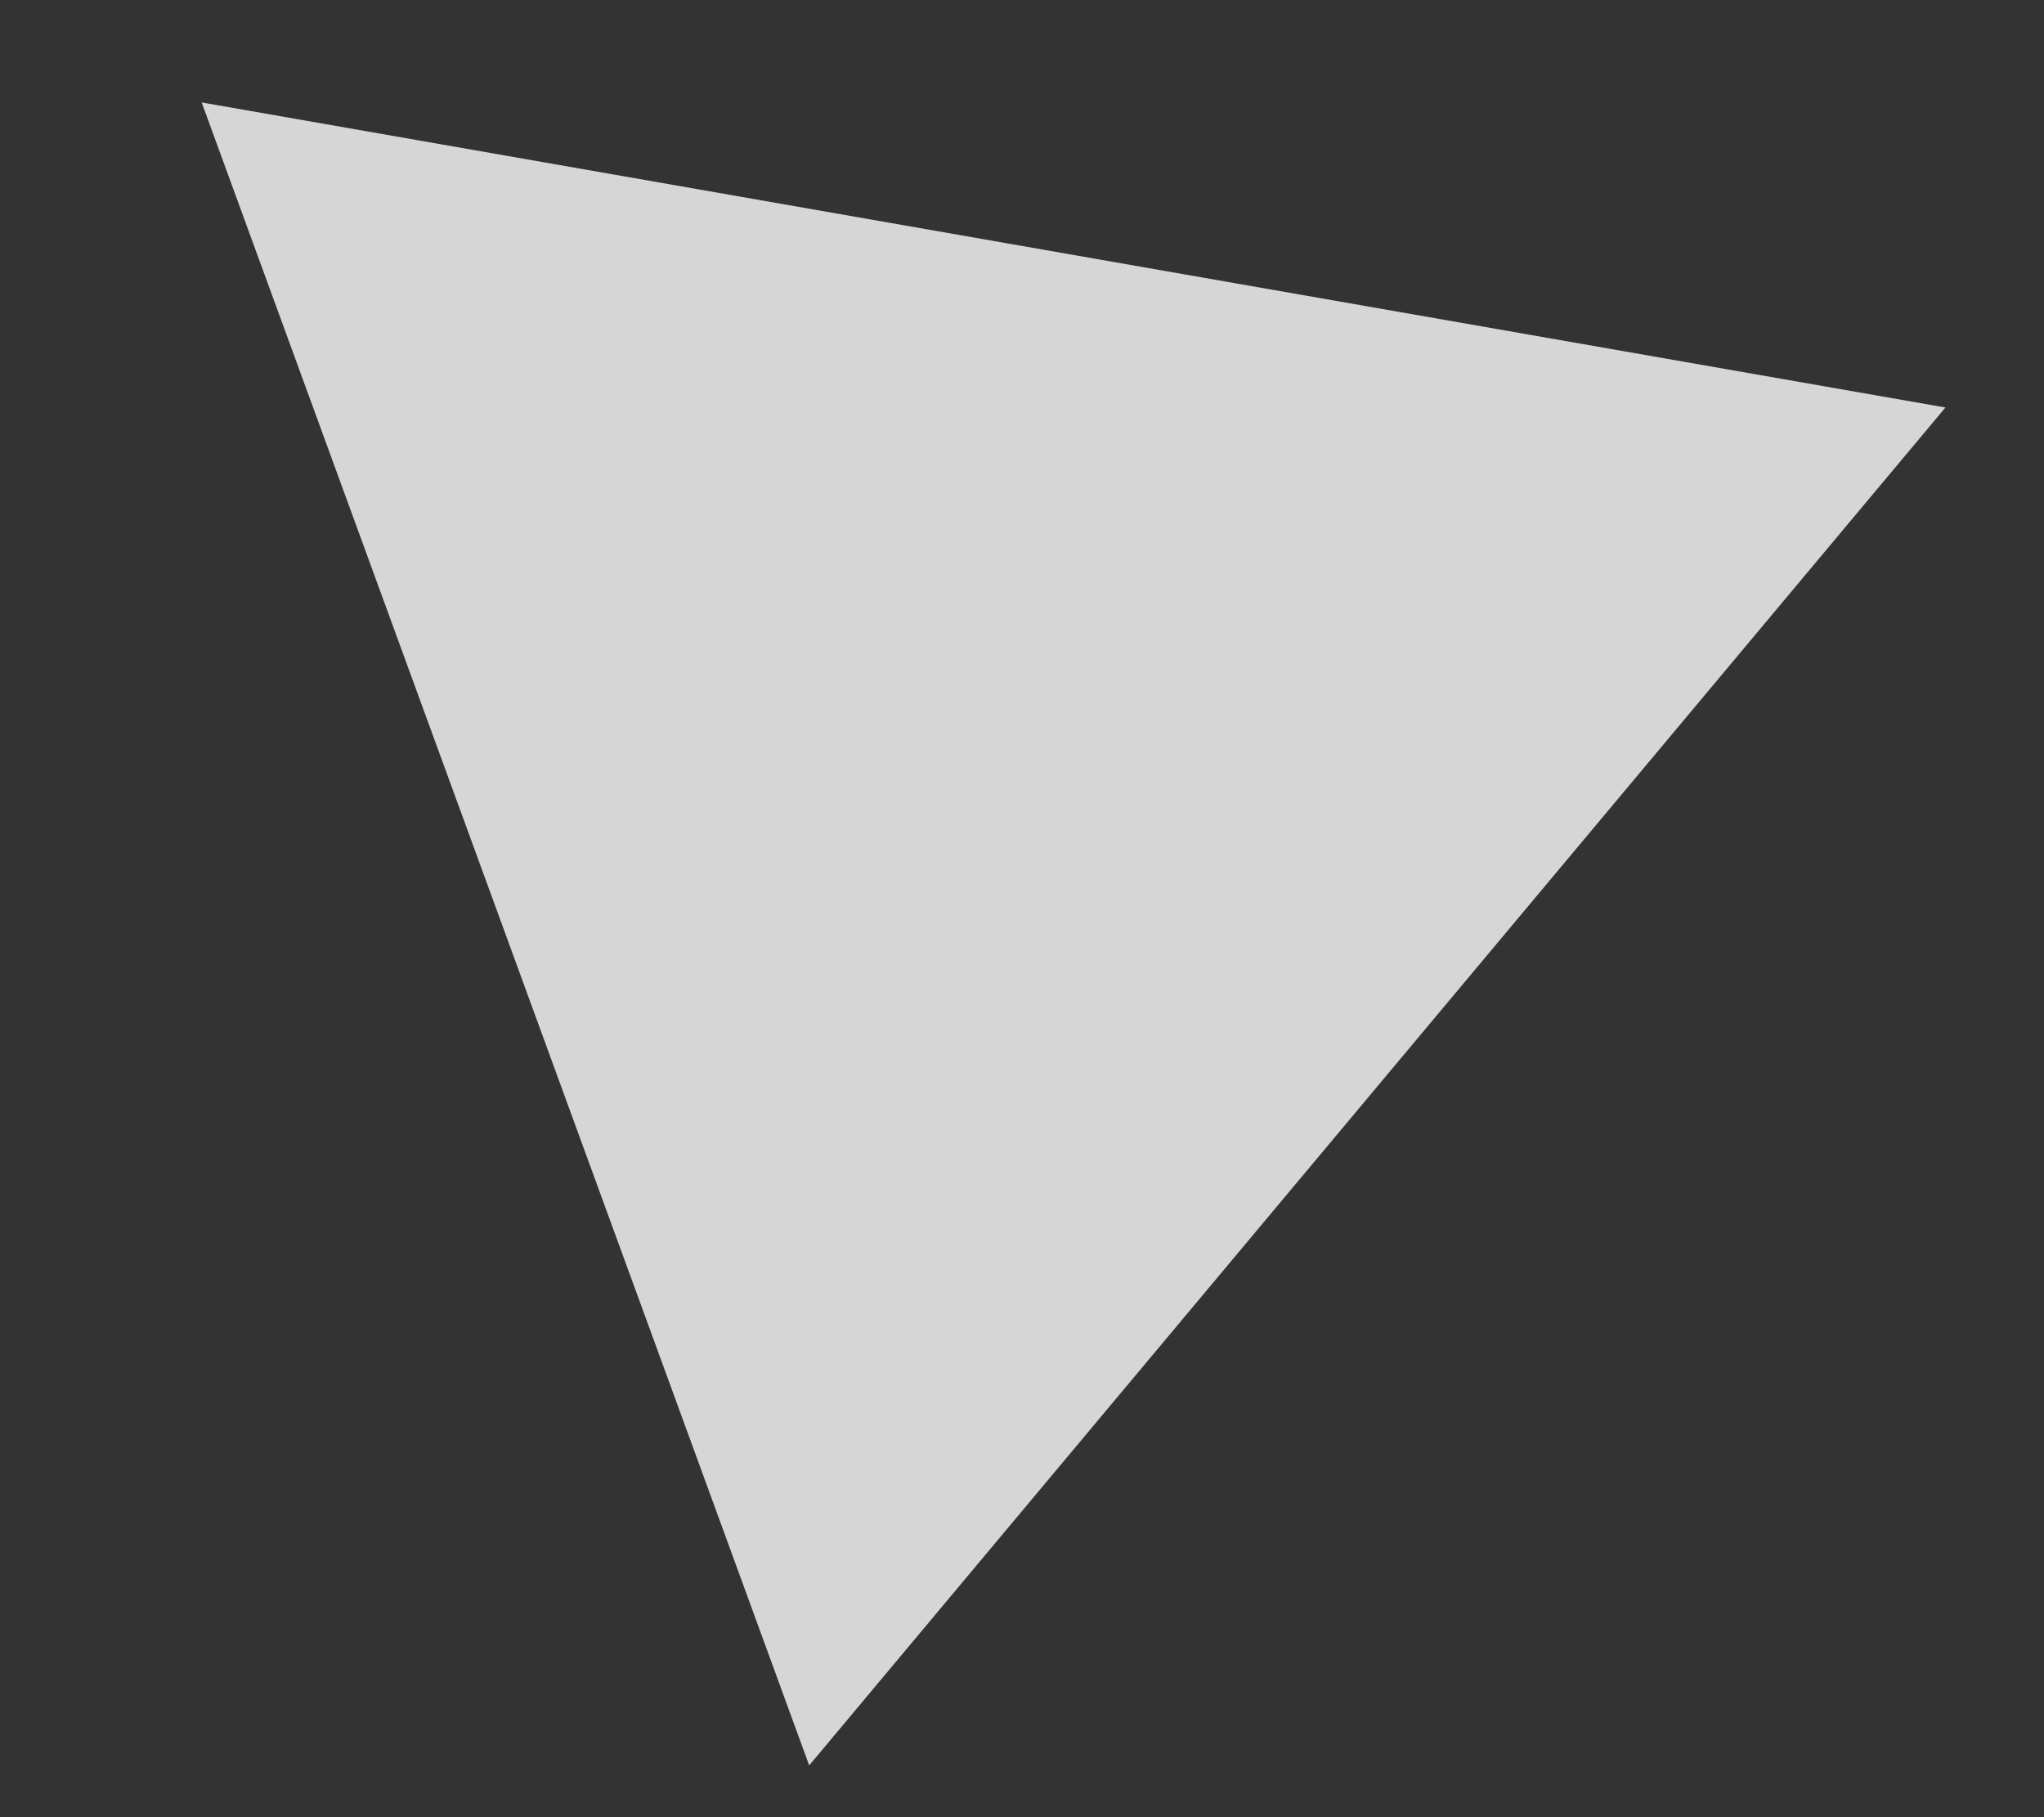 <?xml version="1.0" encoding="UTF-8"?> <svg xmlns="http://www.w3.org/2000/svg" width="9" height="8" viewBox="0 0 9 8" fill="none"><rect x="0" y="0" width="9" height="8" fill="#333333" stroke="none"/><path d="M0.888 0.451L8.566 1.794L3.563 7.772L0.888 0.451Z" fill="white" fill-opacity="0.8"></path></svg> 